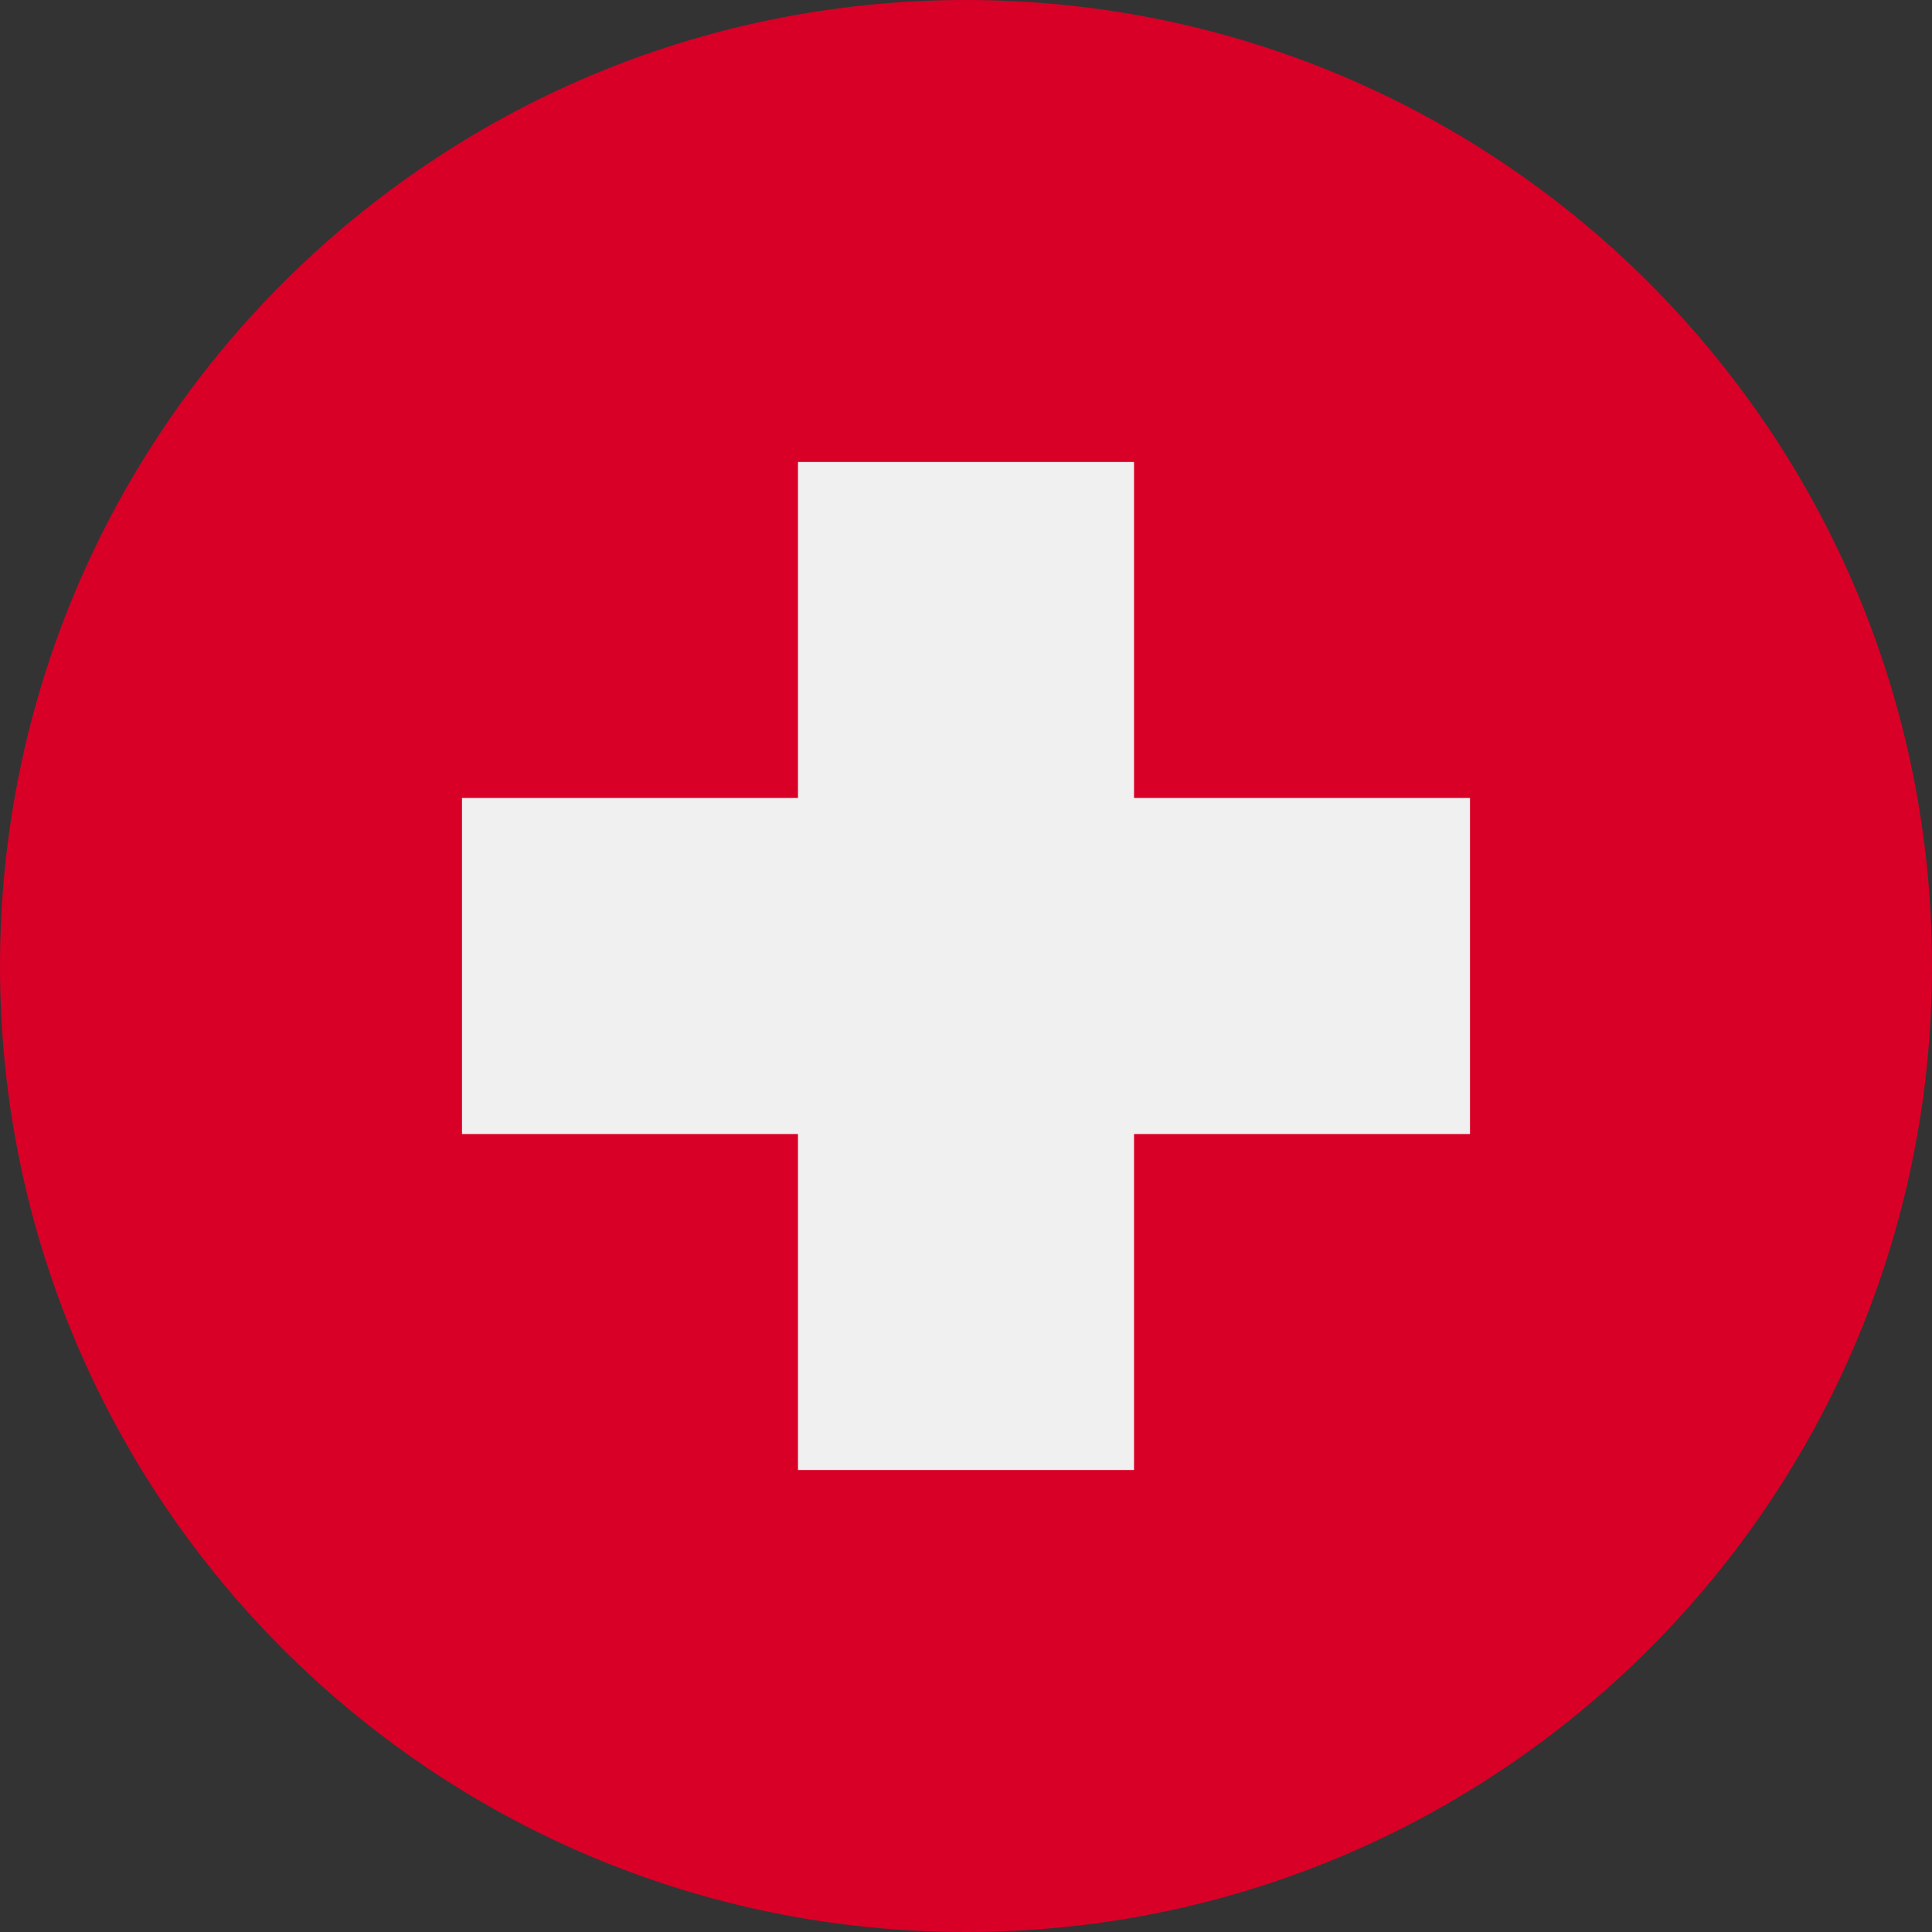 <svg xmlns="http://www.w3.org/2000/svg" width="32" height="32" fill="none"><rect width="100%" height="100%" fill="#333333" stroke="none"/><g clip-path="url(#a)"><path fill="#D80027" d="M16 32c8.837 0 16-7.163 16-16S24.837 0 16 0 0 7.163 0 16s7.163 16 16 16Z"/><path fill="#F0F0F0" d="M24.348 13.217h-5.565V7.652h-5.566v5.565H7.652v5.566h5.565v5.565h5.566v-5.565h5.565v-5.566Z"/></g><defs><clipPath id="a"><path fill="#fff" d="M0 0h32v32H0z"/></clipPath></defs></svg>